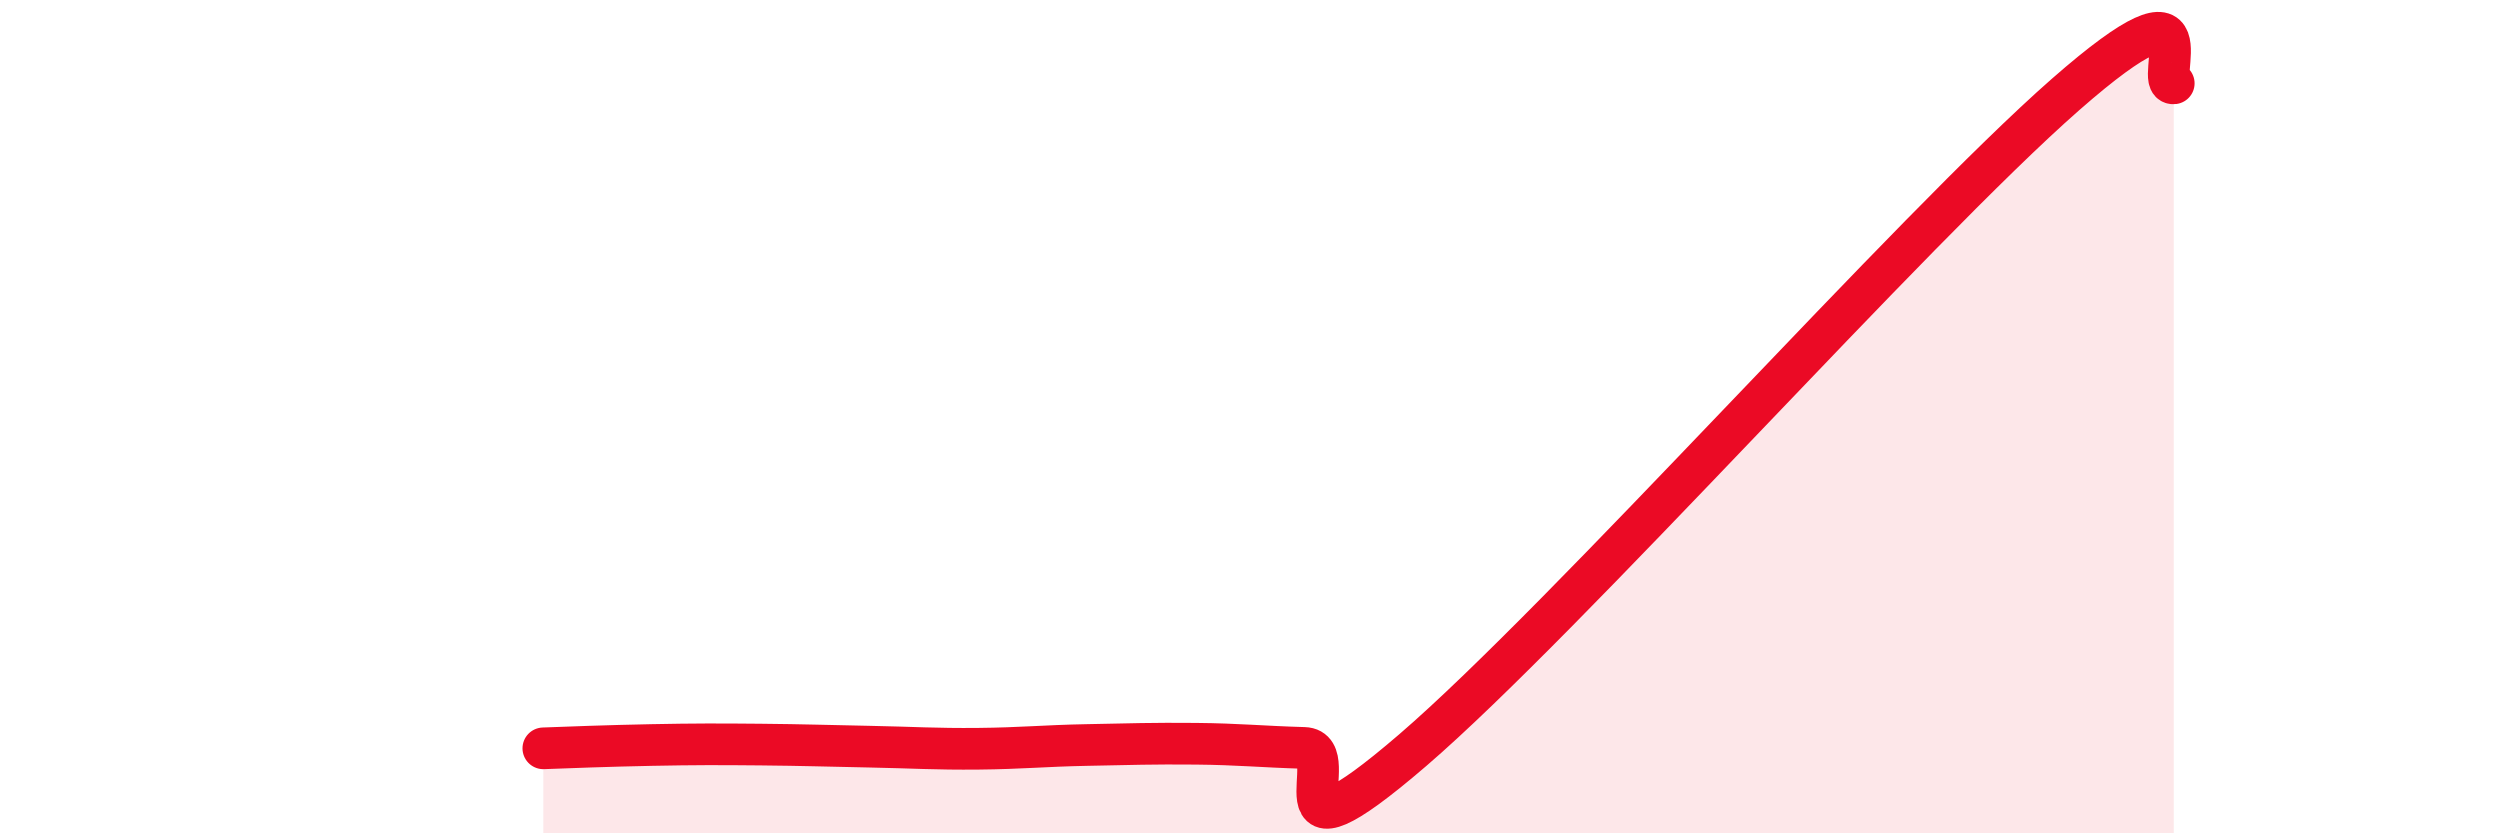 
    <svg width="60" height="20" viewBox="0 0 60 20" xmlns="http://www.w3.org/2000/svg">
      <path
        d="M 13.04,17.96 C 13.56,17.94 14.61,17.9 15.65,17.88 C 16.69,17.86 17.22,17.86 18.26,17.87 C 19.3,17.88 19.83,17.9 20.87,17.92 C 21.91,17.94 22.44,17.98 23.48,17.97 C 24.52,17.96 25.05,17.9 26.09,17.88 C 27.13,17.86 27.66,17.84 28.7,17.85 C 29.74,17.86 30.26,17.92 31.3,17.95 C 32.34,17.98 30.26,21.14 33.91,18 C 37.56,14.86 45.92,5.47 49.57,2.27 C 53.22,-0.93 51.65,2.05 52.17,2L52.17 20L13.04 20Z"
        fill="#EB0A25"
        opacity="0.1"
        stroke-linecap="round"
        stroke-linejoin="round"
      />
      <path
        d="M 13.04,17.96 C 13.56,17.94 14.61,17.9 15.65,17.88 C 16.69,17.86 17.22,17.86 18.26,17.87 C 19.3,17.88 19.83,17.9 20.87,17.92 C 21.91,17.94 22.44,17.98 23.48,17.97 C 24.52,17.96 25.05,17.9 26.09,17.88 C 27.13,17.86 27.66,17.84 28.7,17.85 C 29.74,17.86 30.26,17.92 31.3,17.95 C 32.34,17.98 30.26,21.14 33.91,18 C 37.56,14.86 45.92,5.47 49.57,2.27 C 53.22,-0.93 51.65,2.05 52.17,2"
        stroke="#EB0A25"
        stroke-width="1"
        fill="none"
        stroke-linecap="round"
        stroke-linejoin="round"
      />
    </svg>
  